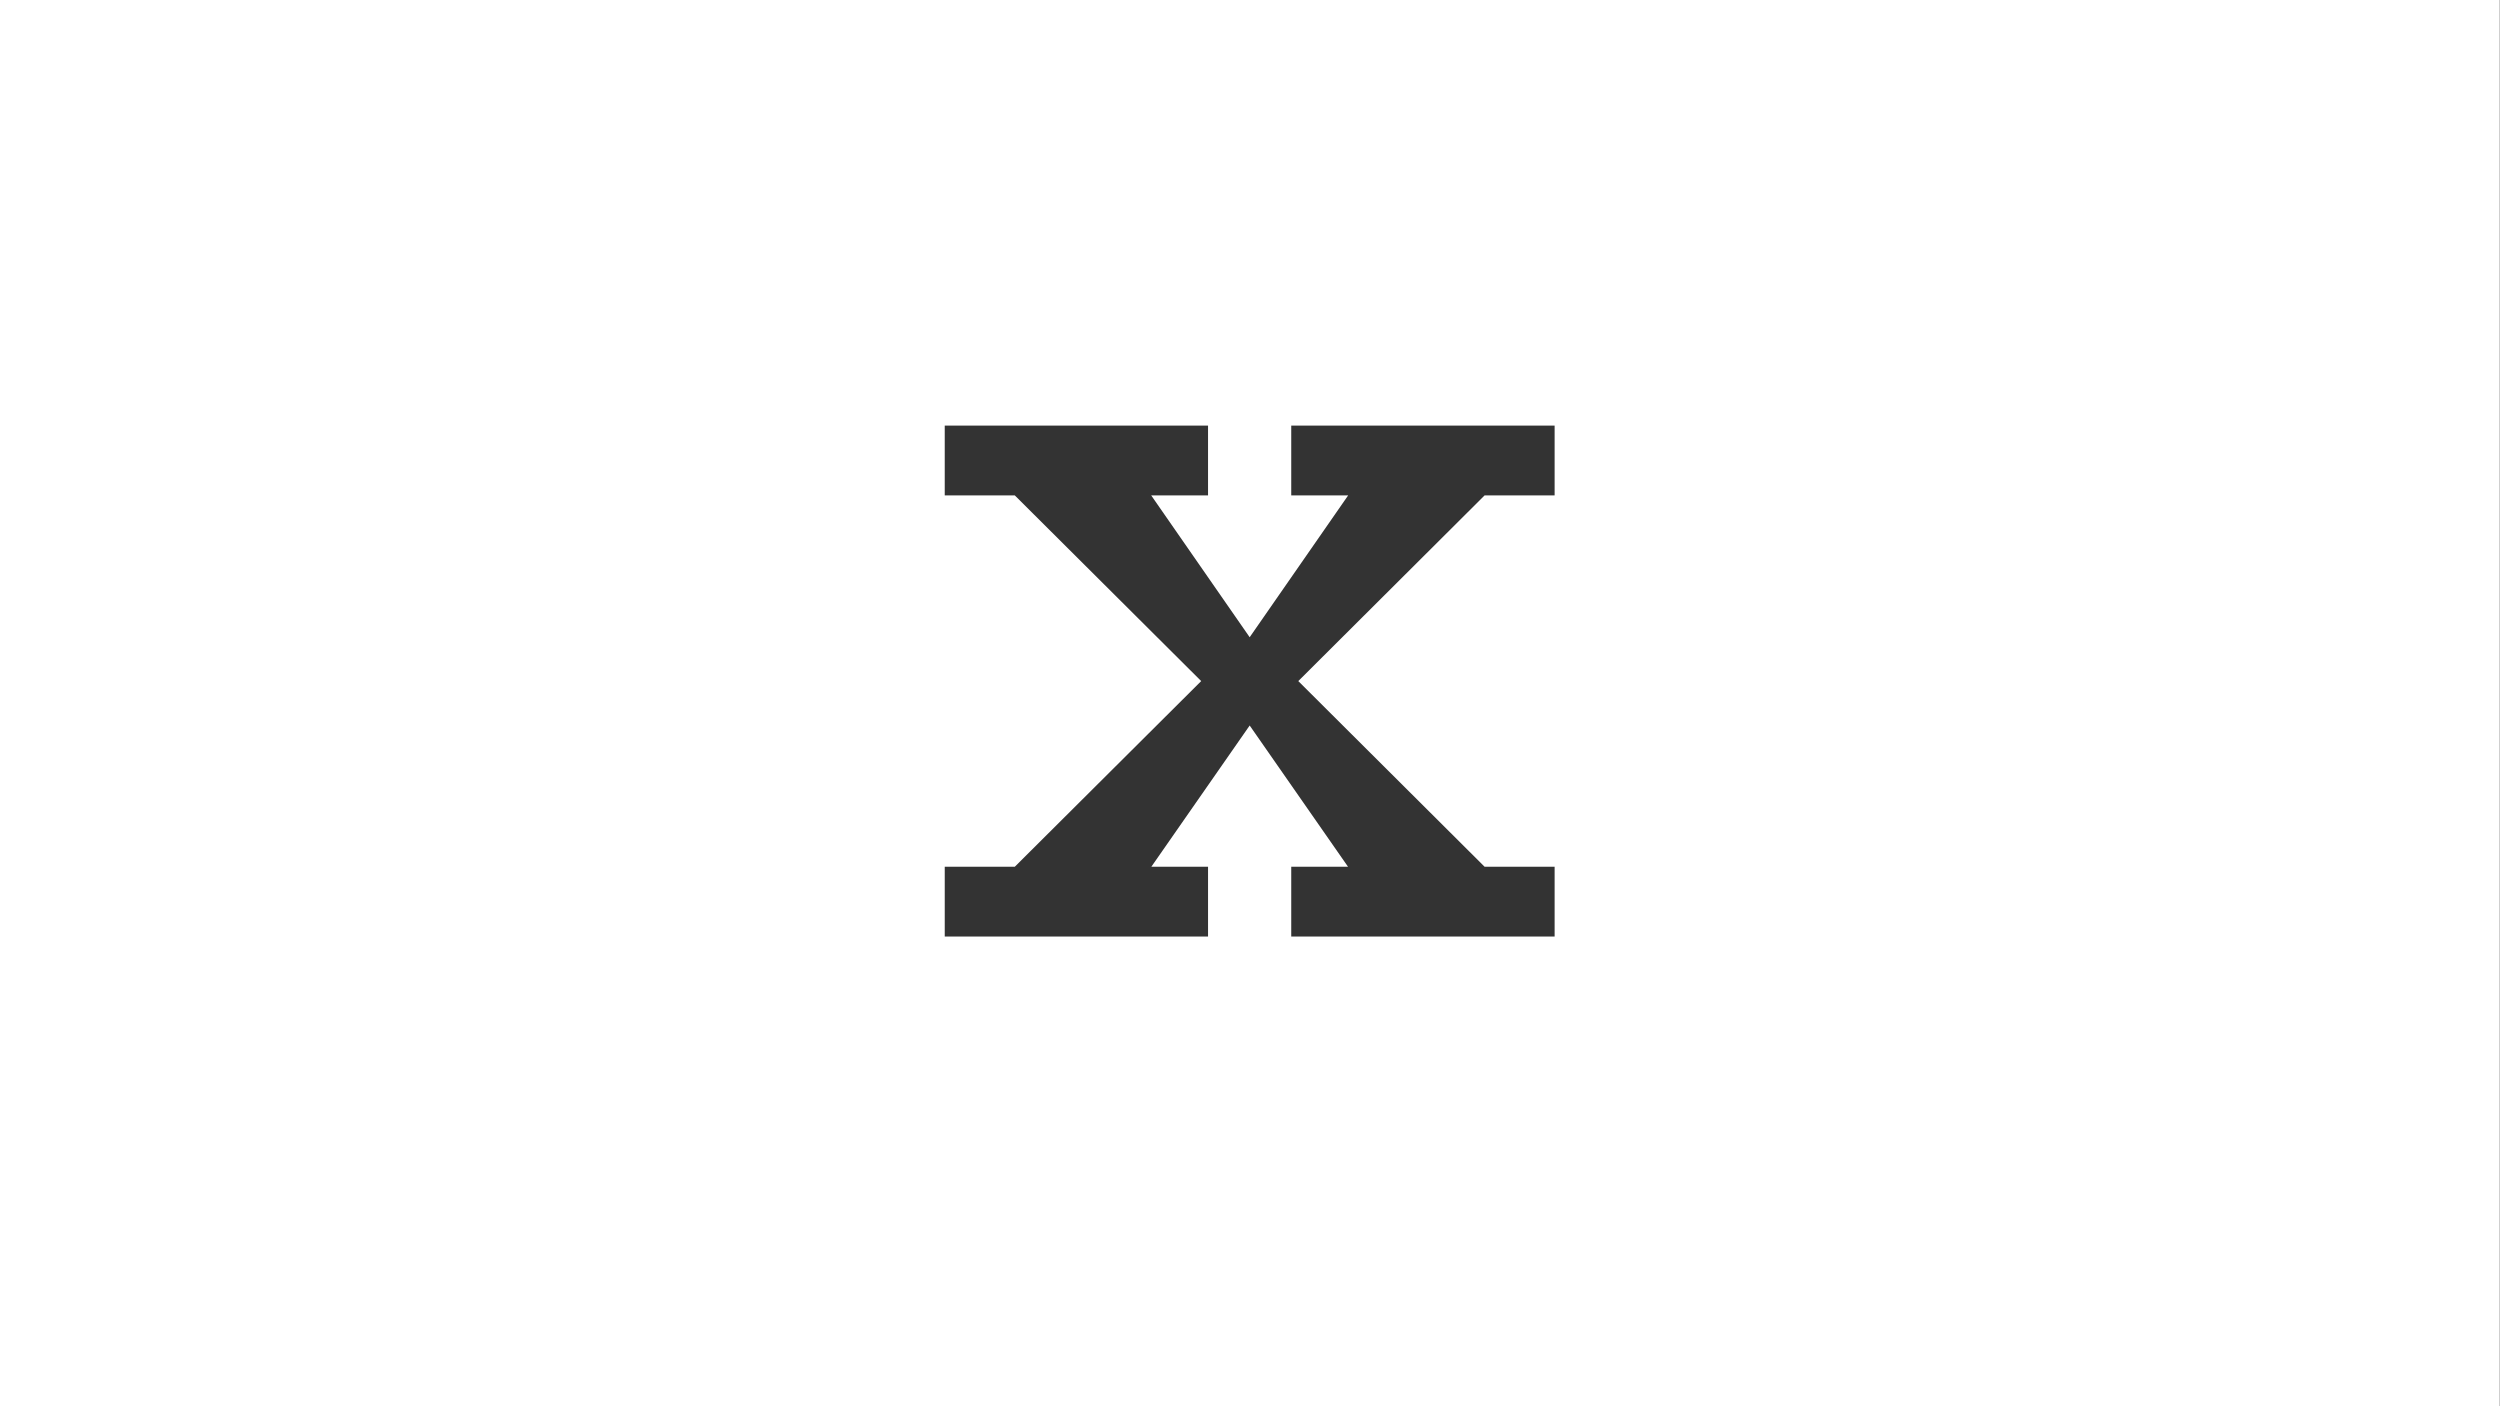 <?xml version="1.0" encoding="utf-8"?>
<!-- Generator: Adobe Illustrator 24.3.0, SVG Export Plug-In . SVG Version: 6.00 Build 0)  -->
<svg version="1.1" id="图层_1" xmlns="http://www.w3.org/2000/svg" xmlns:xlink="http://www.w3.org/1999/xlink" x="0px" y="0px"
	 viewBox="0 0 3840 2160" style="enable-background:new 0 0 3840 2160;" xml:space="preserve">
<rect x="0" y="0" width="3840" height="2160" fill="#333333" stroke="none"/>
<style type="text/css">
	.st0{fill:#FFFFFF;}
</style>
<g>
	<g>
		<path class="st0" d="M-0.36-0.28v2160h3840v-2160H-0.36z M2387.89,760.97h-107.59l-286.11,285.18l286.11,285.14h107.59v107.25
			h-404.55v-107.25h87.2l-151.04-216.92l-151.02,216.92h87.07v107.25h-404.43v-107.25h107.63l286.27-285.14l-286.27-285.18h-107.63
			V653.72h404.43v107.25h-87.28l151.23,217.83l151.25-217.83h-87.4V653.72h404.55V760.97z"/>
	</g>
</g>
</svg>
